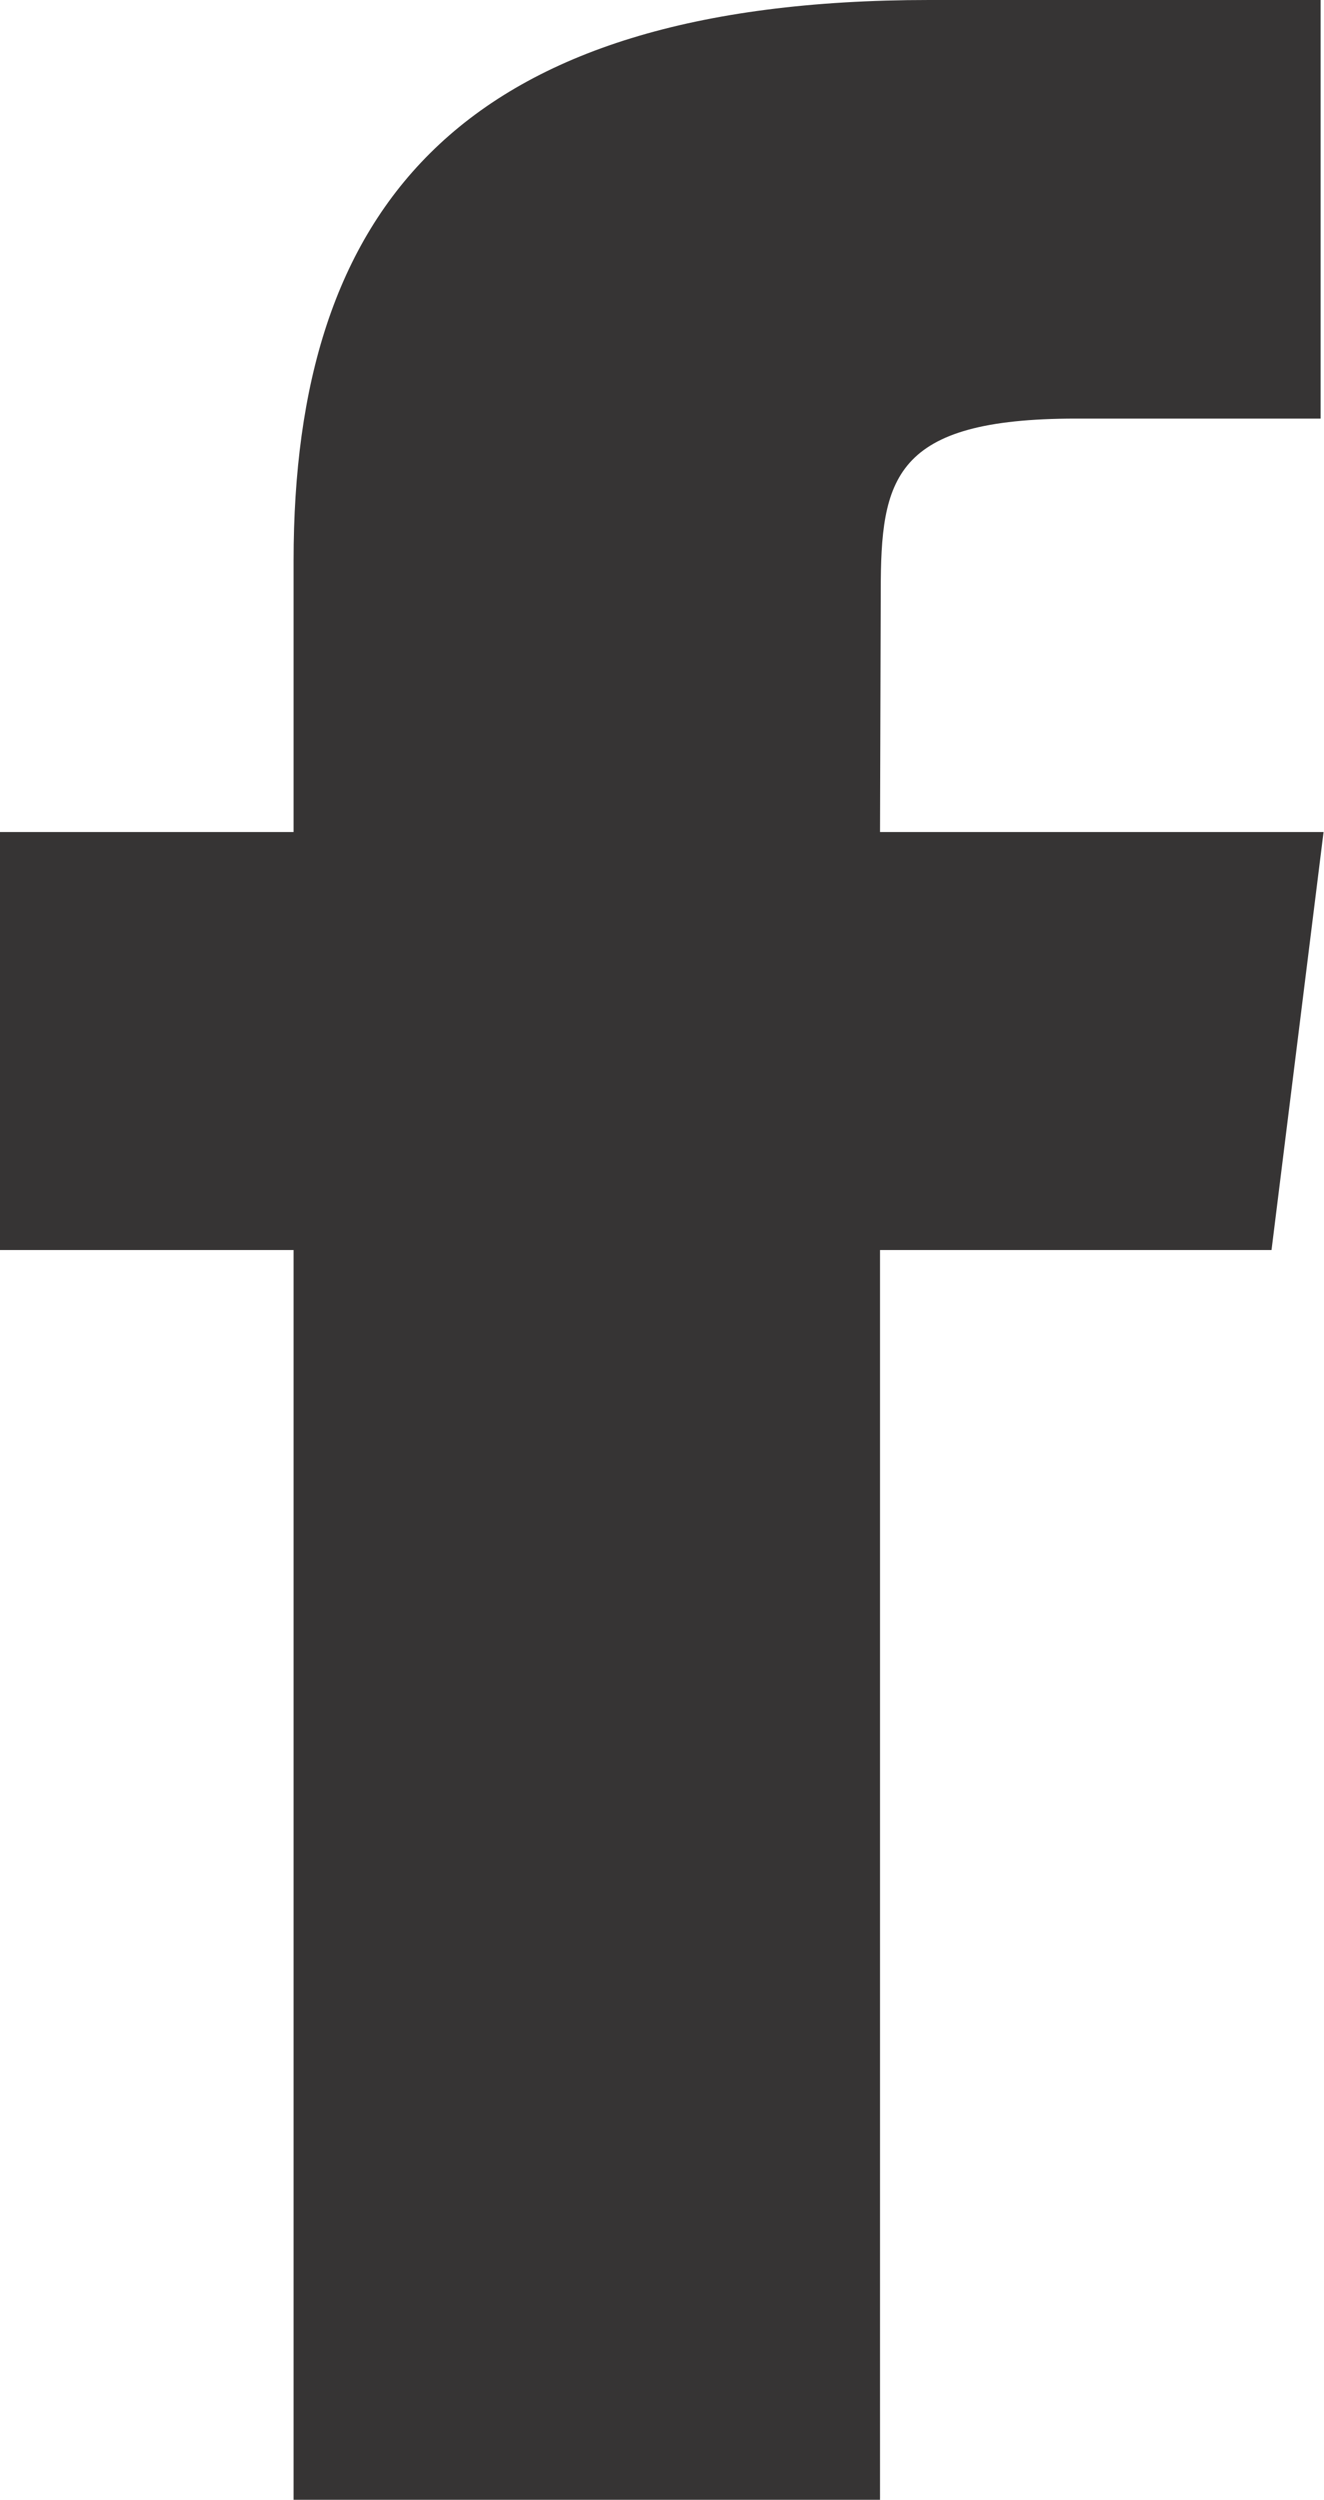 <svg xmlns="http://www.w3.org/2000/svg" width="9.006" height="17.002" viewBox="0 0 9.006 17.002">
  <path id="ico_facebook" d="M-107.009,2654.02c0-.764.083-1.173,1.328-1.173h1.664V2650h-2.663c-3.2,0-4.323,1.422-4.323,3.813v1.846h-2v2.843h2v8.5h3.989v-8.5h2.663l.354-2.843h-3.017Z" transform="translate(113 -2650)" fill="#363434"/>
</svg>
